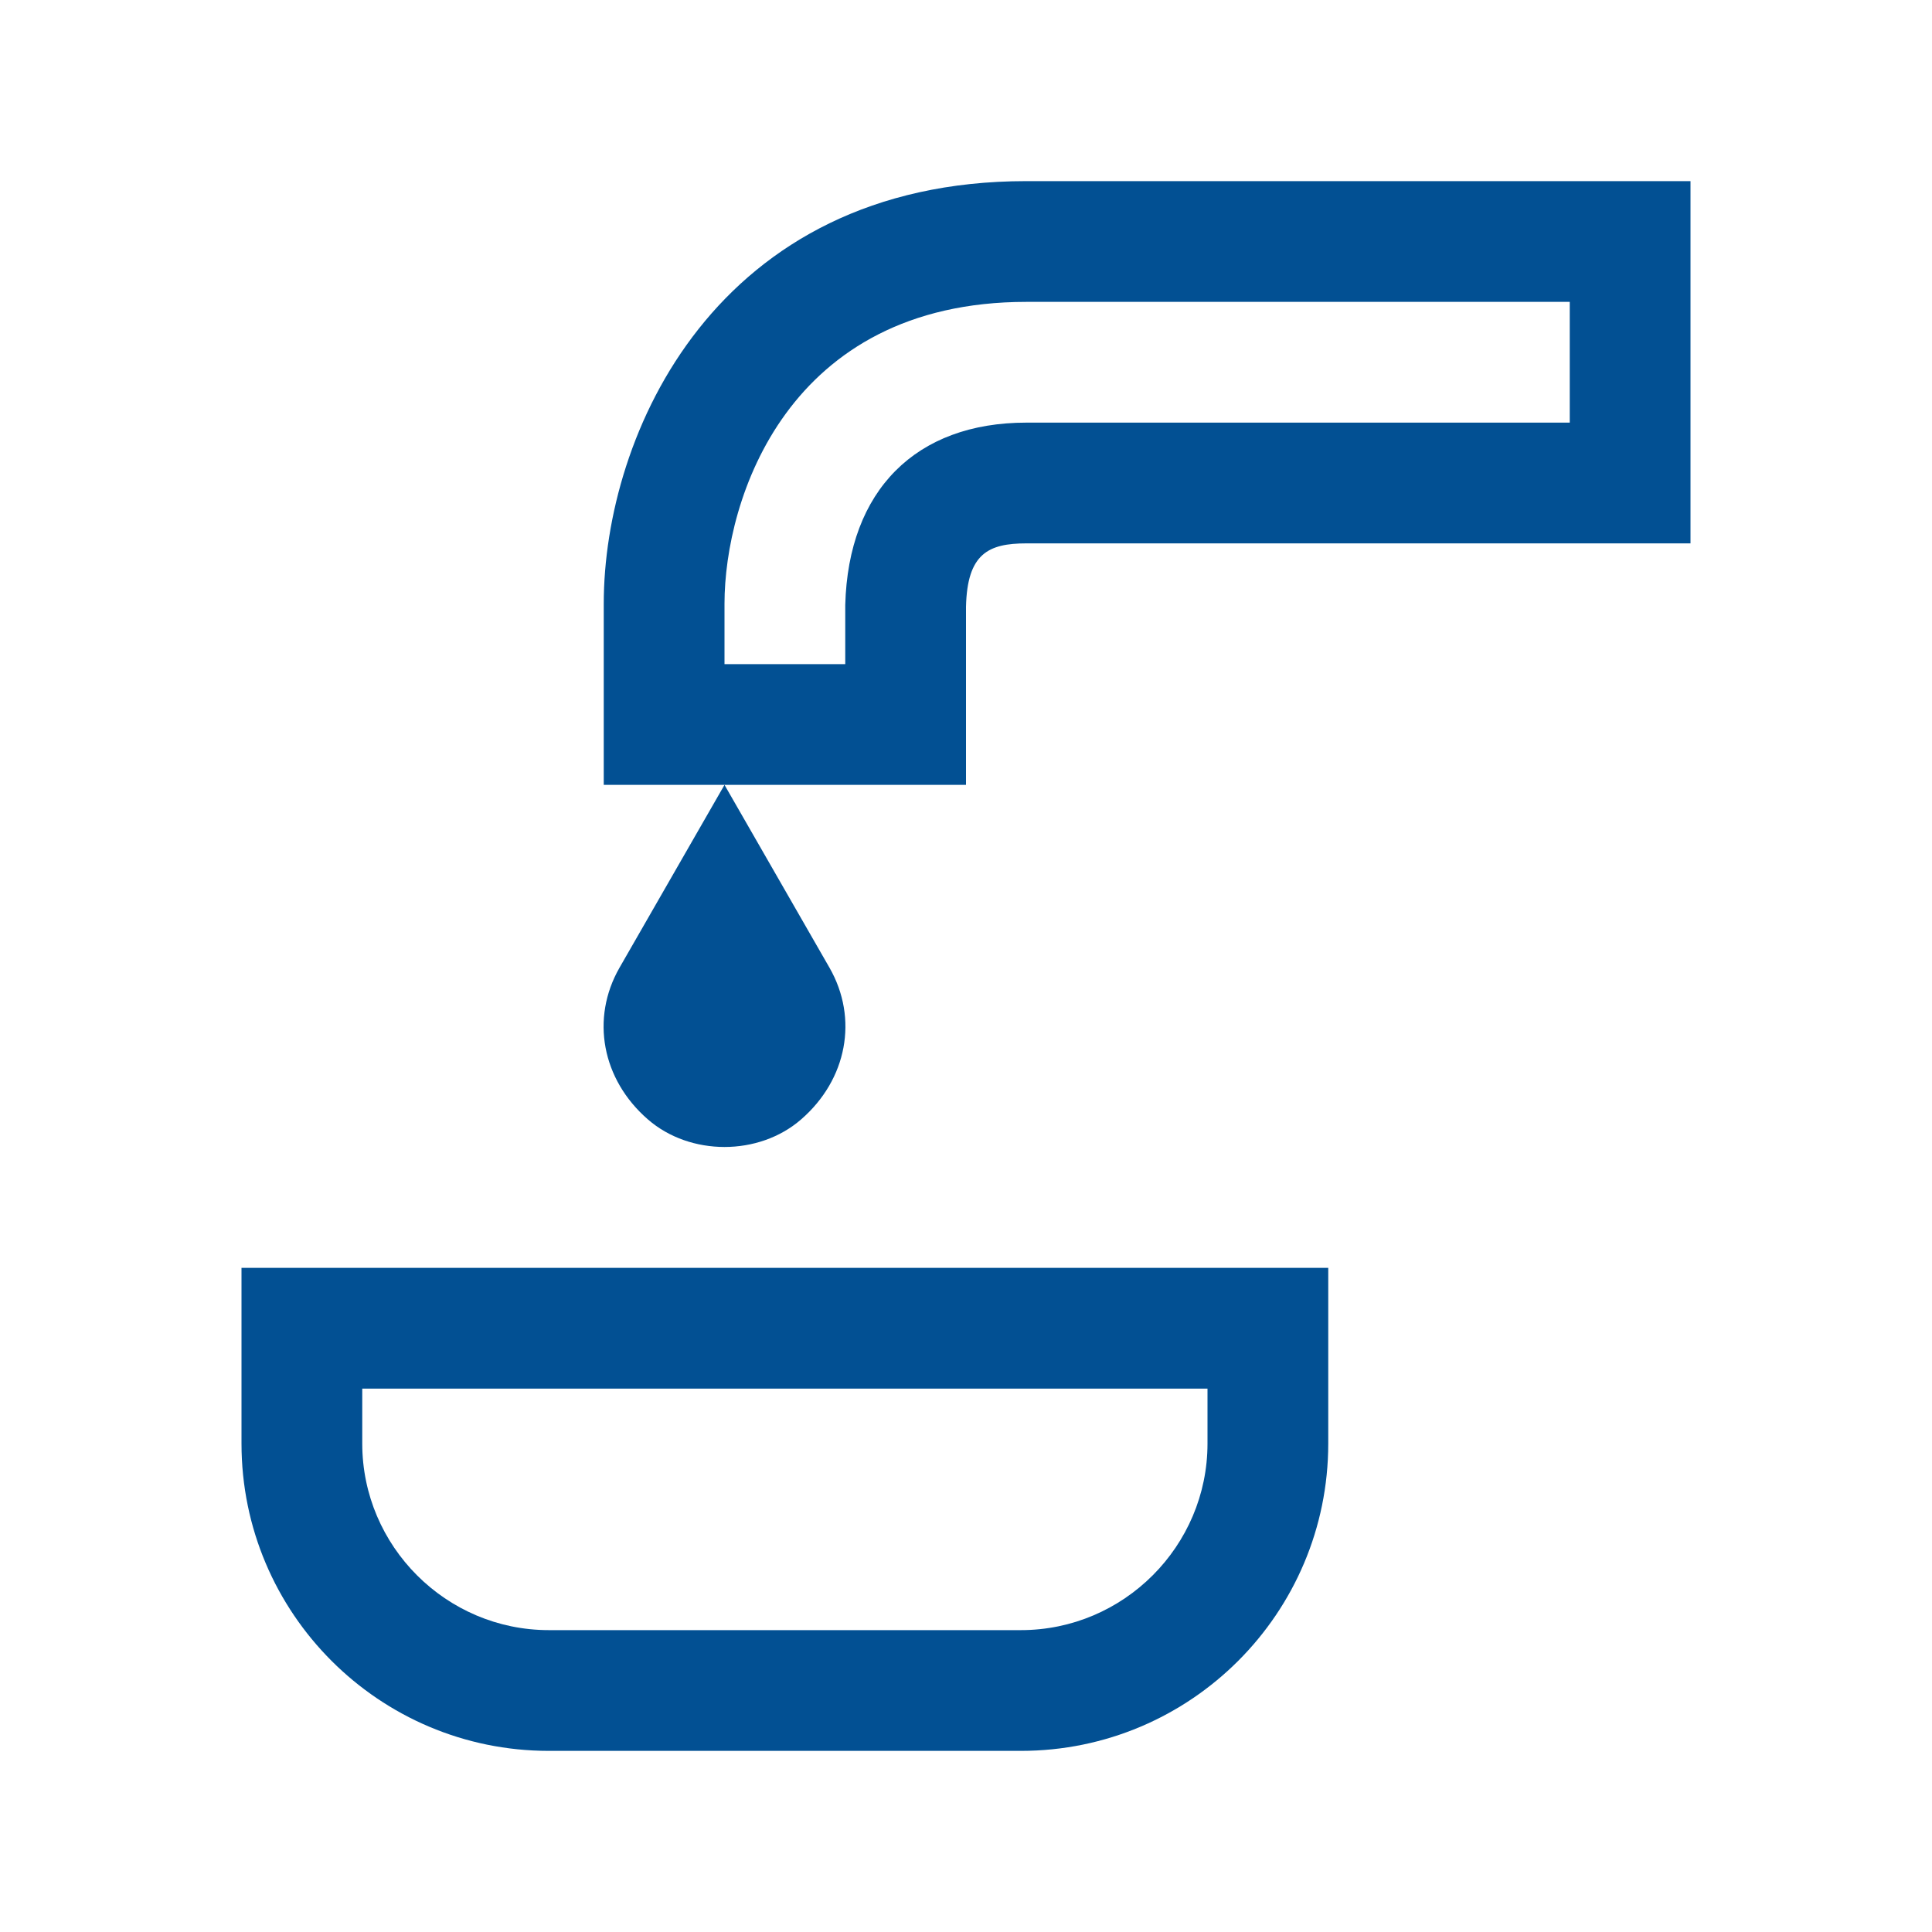<?xml version="1.0" encoding="UTF-8"?>
<svg xmlns="http://www.w3.org/2000/svg" id="reparaturführer" viewBox="0 0 32 32">
  <defs>
    <style>.cls-1{fill:#025093;}</style>
  </defs>
  <path class="cls-1" d="M4,23.91c0,2.81,2.28,5.09,5.09,5.09h7.82c2.81,0,5.09-2.28,5.09-5.09v-2.91H4v2.91Zm2-.91h14v.91c0,1.7-1.39,3.09-3.09,3.09h-7.82c-1.7,0-3.09-1.39-3.09-3.09v-.91Z"></path>
  <path class="cls-1" d="M10.73,18.54c.7,.61,1.84,.61,2.54,0,.76-.66,.95-1.67,.47-2.51l-1.74-3.03-1.74,3.03c-.48,.84-.29,1.85,.47,2.51Z"></path>
  <path class="cls-1" d="M17,3c-5.14,0-7,4.19-7,7v3h6v-2.95c.02-.88,.37-1.05,1-1.05h11V3h-11Zm9,4h-9c-1.83,0-2.95,1.12-3,3.02v.98h-2v-1c0-1.73,1.04-5,5-5h9v2Z"></path>
</svg>
